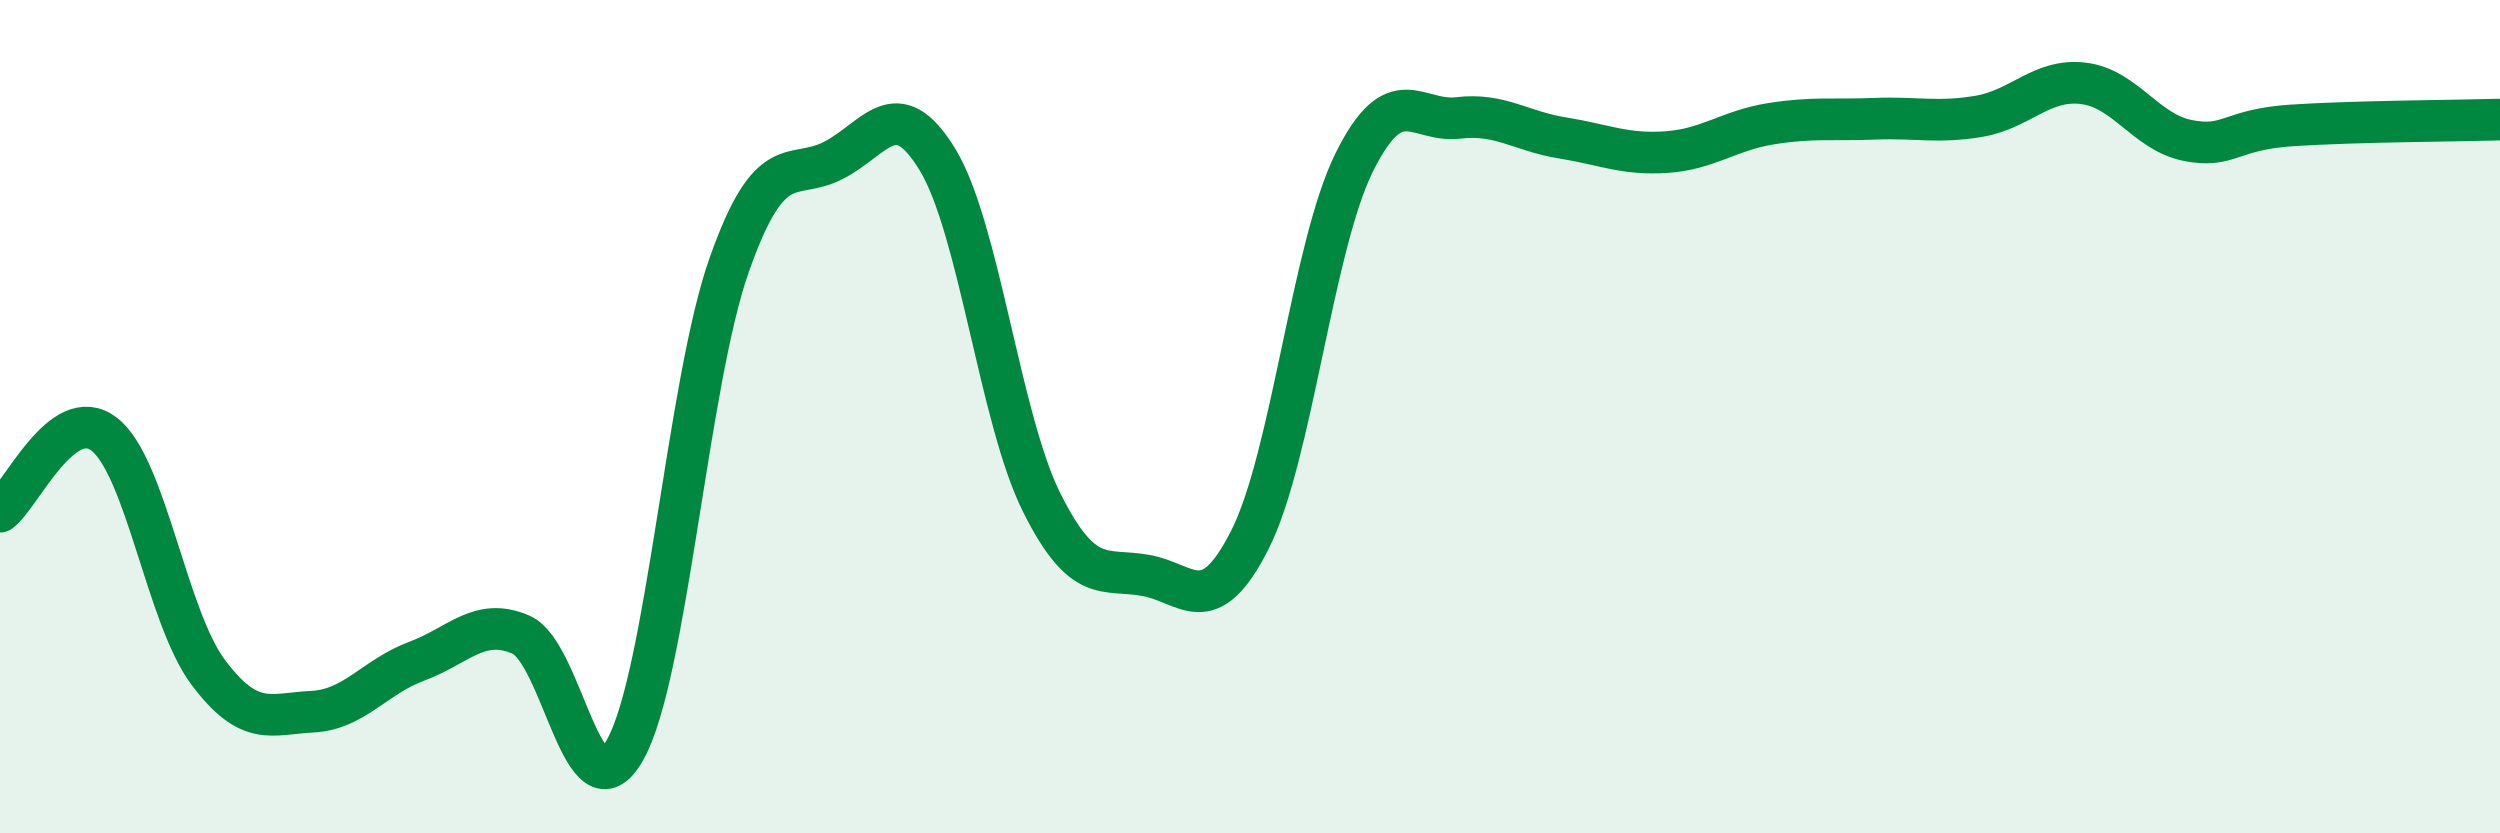 
    <svg width="60" height="20" viewBox="0 0 60 20" xmlns="http://www.w3.org/2000/svg">
      <path
        d="M 0,12.28 C 0.5,11.91 1.5,9.65 2.5,10.42 C 3.5,11.19 4,14.81 5,16.14 C 6,17.47 6.5,17.13 7.5,17.08 C 8.5,17.03 9,16.24 10,15.87 C 11,15.5 11.5,14.8 12.5,15.23 C 13.5,15.66 14,19.77 15,18 C 16,16.23 16.5,9.19 17.5,6.36 C 18.5,3.53 19,4.36 20,3.85 C 21,3.34 21.5,2.19 22.5,3.83 C 23.5,5.47 24,10.06 25,12.06 C 26,14.06 26.5,13.63 27.5,13.81 C 28.5,13.99 29,14.93 30,12.95 C 31,10.97 31.5,5.92 32.5,3.9 C 33.5,1.88 34,2.95 35,2.83 C 36,2.71 36.5,3.15 37.5,3.31 C 38.5,3.47 39,3.72 40,3.65 C 41,3.58 41.5,3.13 42.5,2.97 C 43.5,2.81 44,2.89 45,2.85 C 46,2.81 46.5,2.96 47.5,2.79 C 48.5,2.62 49,1.88 50,2 C 51,2.12 51.5,3.17 52.5,3.37 C 53.5,3.57 53.5,3.11 55,3.01 C 56.5,2.91 59,2.9 60,2.87L60 20L0 20Z"
        fill="#008740"
        opacity="0.1"
        stroke-linecap="round"
        stroke-linejoin="round"
      />
      <path
        d="M 0,12.28 C 0.5,11.91 1.5,9.65 2.5,10.42 C 3.5,11.19 4,14.81 5,16.14 C 6,17.47 6.5,17.13 7.5,17.08 C 8.5,17.03 9,16.24 10,15.87 C 11,15.5 11.5,14.8 12.5,15.23 C 13.5,15.66 14,19.77 15,18 C 16,16.23 16.5,9.19 17.5,6.36 C 18.5,3.53 19,4.36 20,3.85 C 21,3.34 21.5,2.19 22.5,3.83 C 23.5,5.47 24,10.06 25,12.06 C 26,14.06 26.5,13.63 27.5,13.81 C 28.5,13.99 29,14.93 30,12.95 C 31,10.97 31.5,5.92 32.5,3.9 C 33.5,1.88 34,2.95 35,2.83 C 36,2.71 36.5,3.15 37.5,3.31 C 38.5,3.47 39,3.72 40,3.65 C 41,3.58 41.5,3.13 42.5,2.97 C 43.5,2.81 44,2.89 45,2.85 C 46,2.81 46.5,2.96 47.5,2.79 C 48.5,2.62 49,1.88 50,2 C 51,2.12 51.5,3.17 52.5,3.37 C 53.5,3.57 53.5,3.11 55,3.01 C 56.5,2.91 59,2.9 60,2.87"
        stroke="#008740"
        stroke-width="1"
        fill="none"
        stroke-linecap="round"
        stroke-linejoin="round"
      />
    </svg>
  